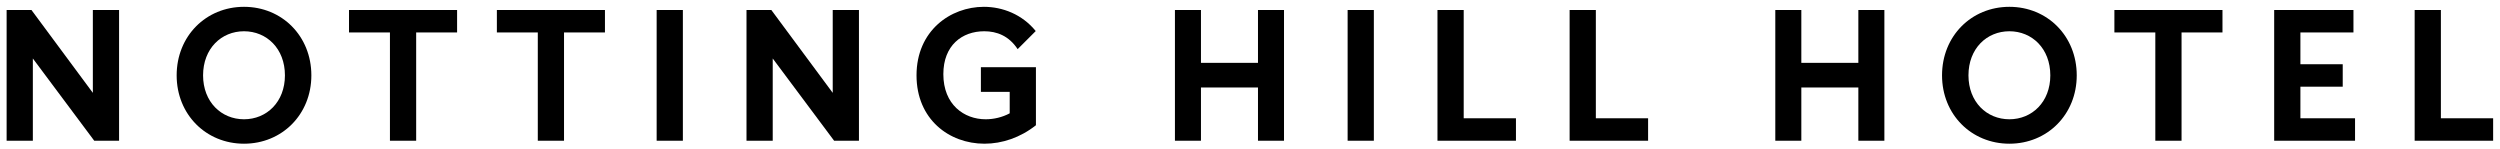 <svg width="302" height="18" viewBox="0 0 302 18" fill="none" xmlns="http://www.w3.org/2000/svg">
<path d="M294.859 1.208V14.288H301.171V17H291.691V1.208H294.859Z" fill="black"/>
<path d="M277.889 3.92V7.76H283.001V10.472H277.889V14.288H284.489V17H274.721V1.208H284.297V3.92H277.889Z" fill="black"/>
<path d="M263.531 17H260.363V3.92H255.419V1.208H268.475V3.92H263.531V17Z" fill="black"/>
<path d="M242.734 0.824C247.318 0.824 250.87 4.352 250.87 9.104C250.87 13.832 247.318 17.36 242.734 17.36C238.15 17.36 234.598 13.832 234.598 9.104C234.598 4.352 238.15 0.824 242.734 0.824ZM242.734 3.776C239.998 3.776 237.79 5.864 237.79 9.104C237.79 12.32 239.998 14.408 242.734 14.408C245.47 14.408 247.678 12.32 247.678 9.104C247.678 5.864 245.47 3.776 242.734 3.776Z" fill="black"/>
<path d="M214.457 1.208H217.601V7.592H224.489V1.208H227.633V17H224.489V10.568H217.601V17H214.457V1.208Z" fill="black"/>
<path d="M192.778 1.208V14.288H199.09V17H189.61V1.208H192.778Z" fill="black"/>
<path d="M176.815 1.208V14.288H183.127V17H173.647V1.208H176.815Z" fill="black"/>
<path d="M162.793 1.208H165.961V17H162.793V1.208Z" fill="black"/>
<path d="M141.932 1.208H145.076V7.592H151.964V1.208H155.108V17H151.964V10.568H145.076V17H141.932V1.208Z" fill="black"/>
<path d="M125.14 8.12V15.128C123.268 16.616 121.06 17.36 118.924 17.36C114.652 17.36 110.716 14.408 110.716 9.104C110.716 3.704 114.82 0.824 118.852 0.824C121.108 0.824 123.484 1.736 125.116 3.752L122.932 5.936C121.876 4.328 120.412 3.776 118.9 3.776C116.212 3.776 113.956 5.48 113.956 8.96C113.956 12.632 116.452 14.408 119.068 14.408C120.052 14.408 121.084 14.168 121.972 13.688V11.096H118.492V8.12H125.14Z" fill="black"/>
<path d="M90.177 1.208H93.177L100.593 11.216V1.208H103.761V17H100.761L93.345 7.064V17H90.177V1.208Z" fill="black"/>
<path d="M79.323 1.208H82.491V17H79.323V1.208Z" fill="black"/>
<path d="M68.134 17H64.966V3.92H60.022V1.208H73.078V3.92H68.134V17Z" fill="black"/>
<path d="M50.273 17H47.105V3.92H42.161V1.208H55.217V3.92H50.273V17Z" fill="black"/>
<path d="M29.476 0.824C34.06 0.824 37.612 4.352 37.612 9.104C37.612 13.832 34.06 17.36 29.476 17.36C24.892 17.36 21.34 13.832 21.34 9.104C21.34 4.352 24.892 0.824 29.476 0.824ZM29.476 3.776C26.74 3.776 24.532 5.864 24.532 9.104C24.532 12.32 26.74 14.408 29.476 14.408C32.212 14.408 34.42 12.32 34.42 9.104C34.42 5.864 32.212 3.776 29.476 3.776Z" fill="black"/>
<path d="M0.8 1.208H3.8L11.216 11.216V1.208H14.384V17H11.384L3.968 7.064V17H0.8V1.208Z" fill="black"/>
</svg>
